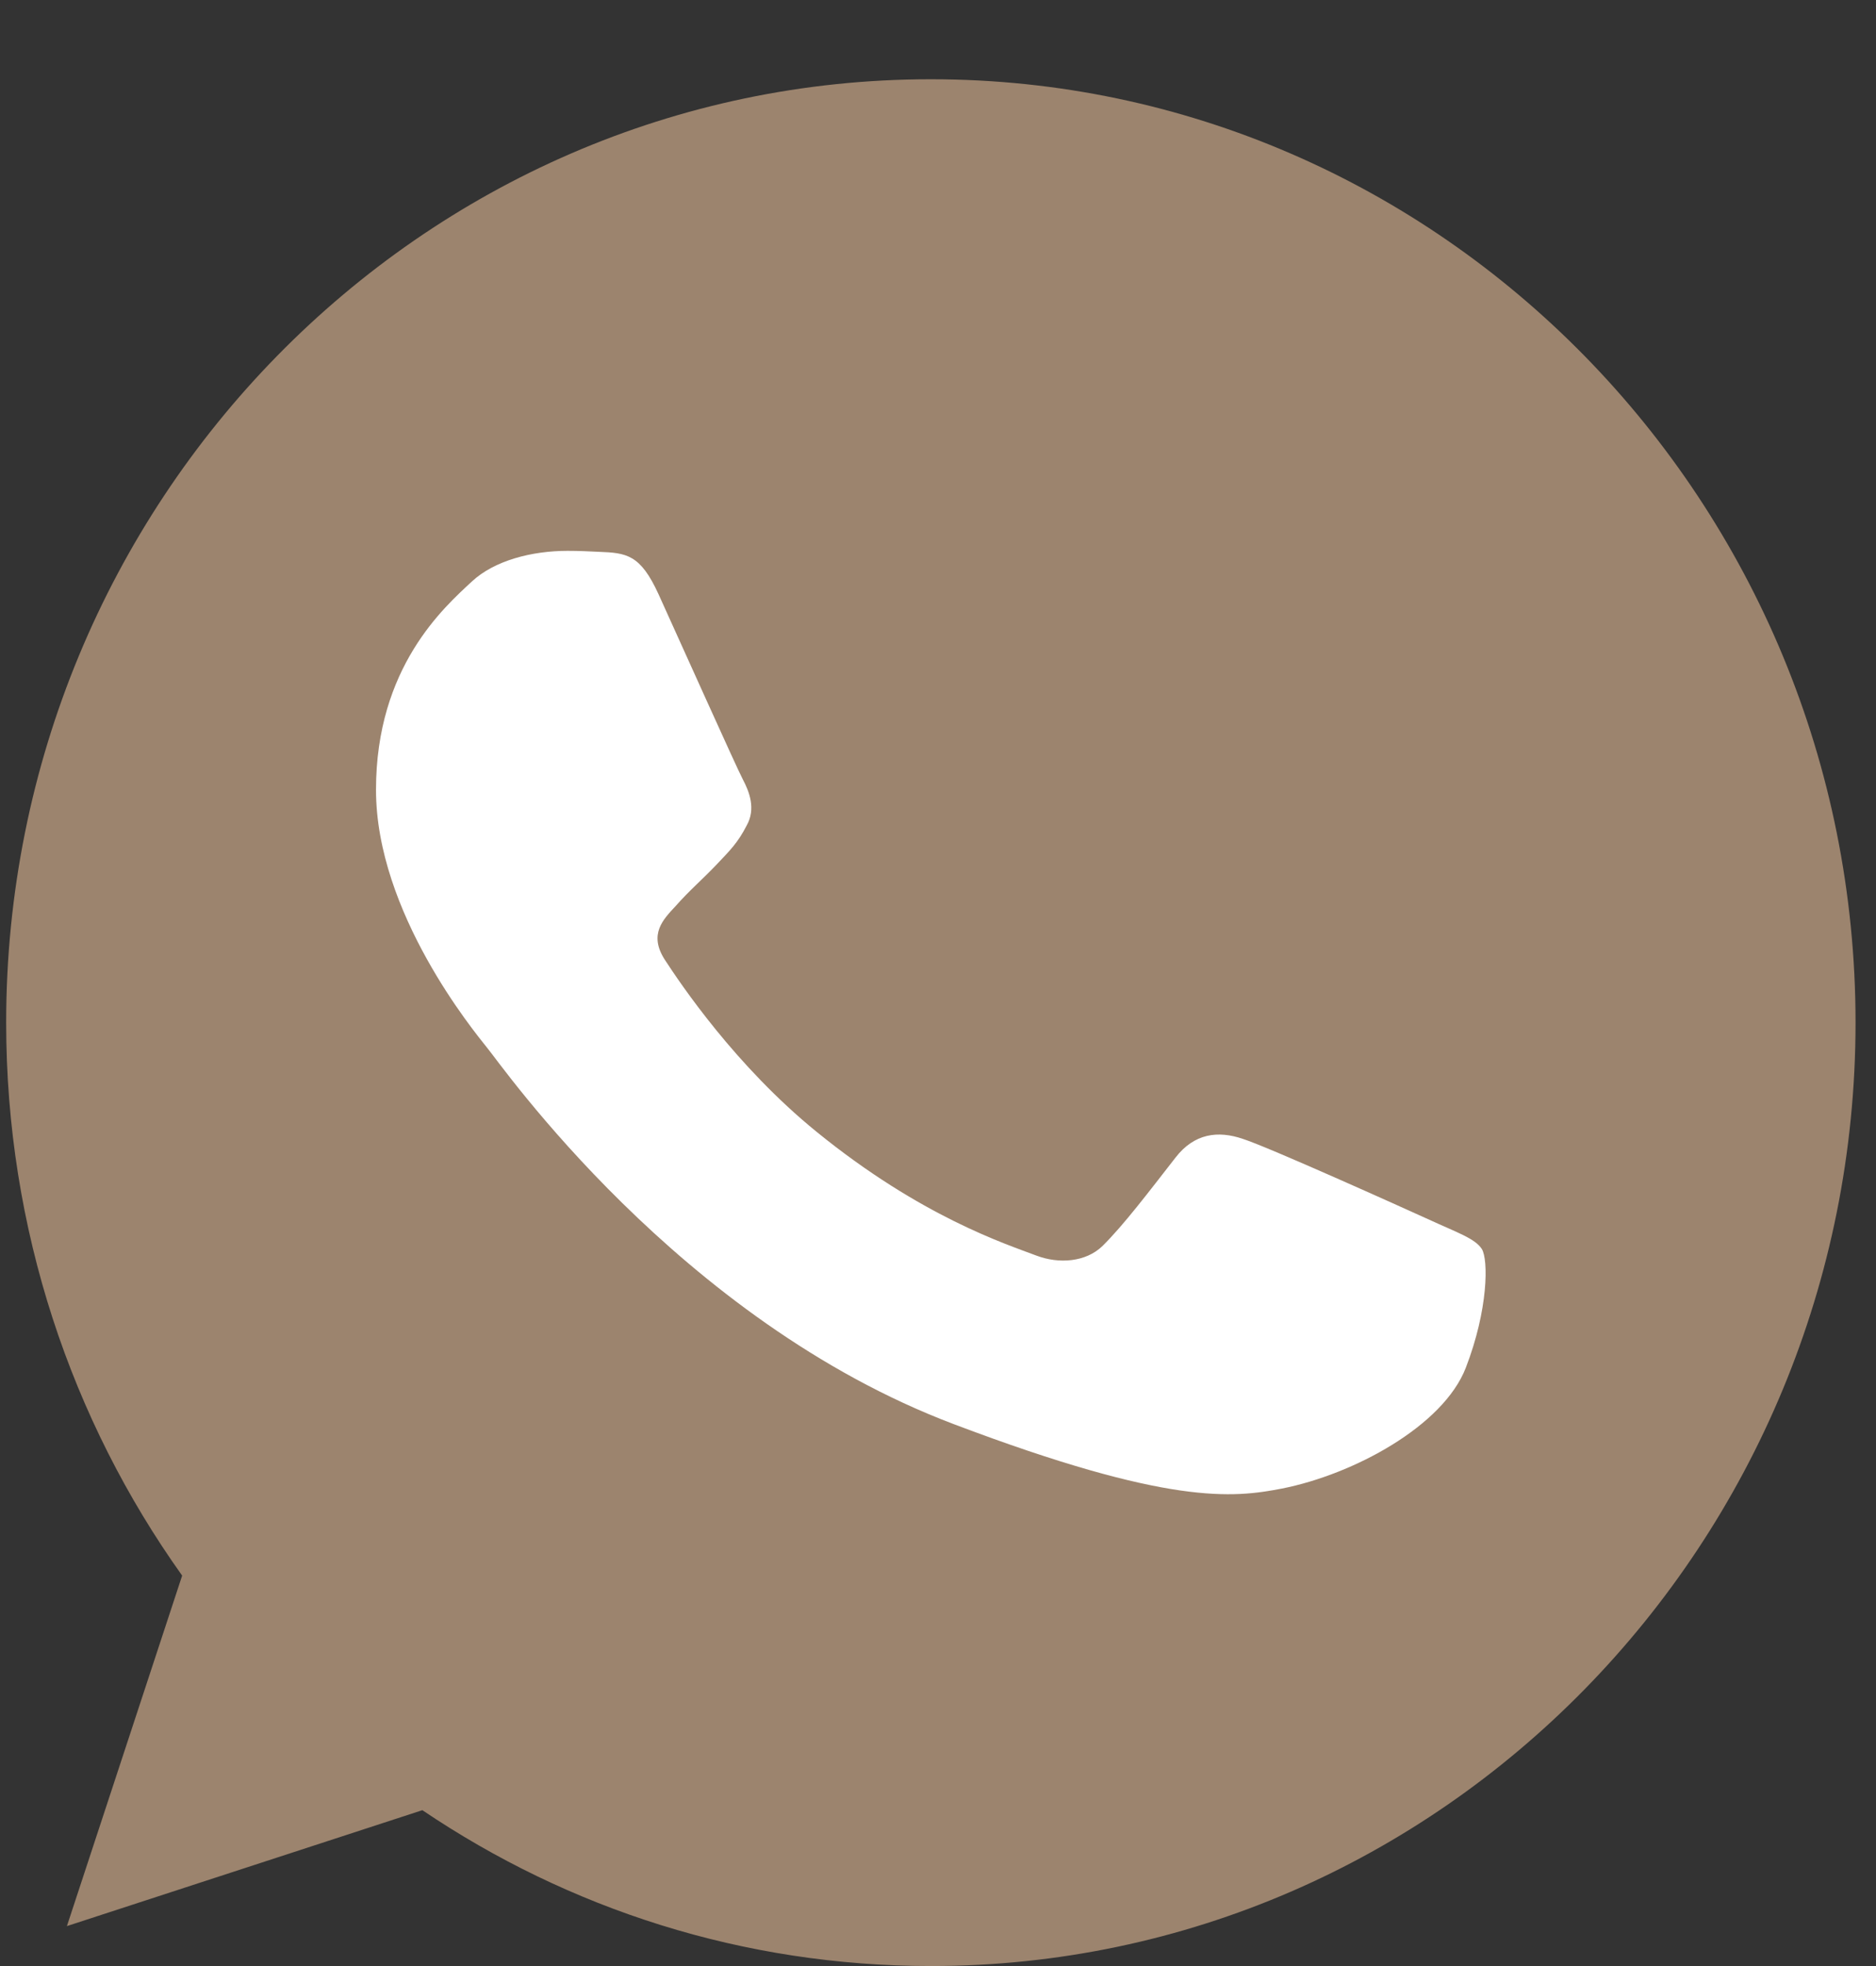 <?xml version="1.0" encoding="UTF-8"?> <svg xmlns="http://www.w3.org/2000/svg" width="21" height="22" viewBox="0 0 21 22" fill="none"><rect x="0" y="0" width="21" height="22" fill="#333333" stroke="none"/><path d="M10.423 0.887H10.417C4.71 0.887 0.069 5.621 0.069 11.443C0.069 13.753 0.799 15.893 2.039 17.631L0.749 21.553L4.728 20.256C6.365 21.361 8.317 22 10.423 22C16.13 22 20.771 17.264 20.771 11.443C20.771 5.623 16.13 0.887 10.423 0.887Z" fill="#9C846E"></path><path d="M16.408 15.306C16.155 15.958 15.151 16.499 14.35 16.657C13.802 16.763 13.086 16.848 10.676 15.936C7.594 14.771 5.609 11.911 5.454 11.726C5.306 11.54 4.209 10.212 4.209 8.838C4.209 7.464 4.973 6.795 5.281 6.508C5.534 6.272 5.953 6.164 6.354 6.164C6.484 6.164 6.6 6.17 6.705 6.175C7.013 6.187 7.168 6.204 7.371 6.648C7.624 7.204 8.24 8.578 8.314 8.719C8.389 8.861 8.463 9.052 8.358 9.238C8.26 9.429 8.174 9.514 8.019 9.677C7.864 9.84 7.717 9.964 7.563 10.139C7.421 10.291 7.261 10.454 7.439 10.735C7.618 11.01 8.234 11.928 9.141 12.665C10.312 13.617 11.261 13.921 11.601 14.05C11.854 14.146 12.155 14.123 12.34 13.944C12.575 13.713 12.865 13.33 13.159 12.953C13.369 12.682 13.634 12.649 13.912 12.744C14.195 12.834 15.694 13.51 16.002 13.65C16.31 13.792 16.513 13.859 16.588 13.977C16.661 14.096 16.661 14.652 16.408 15.306Z" fill="white"></path></svg> 